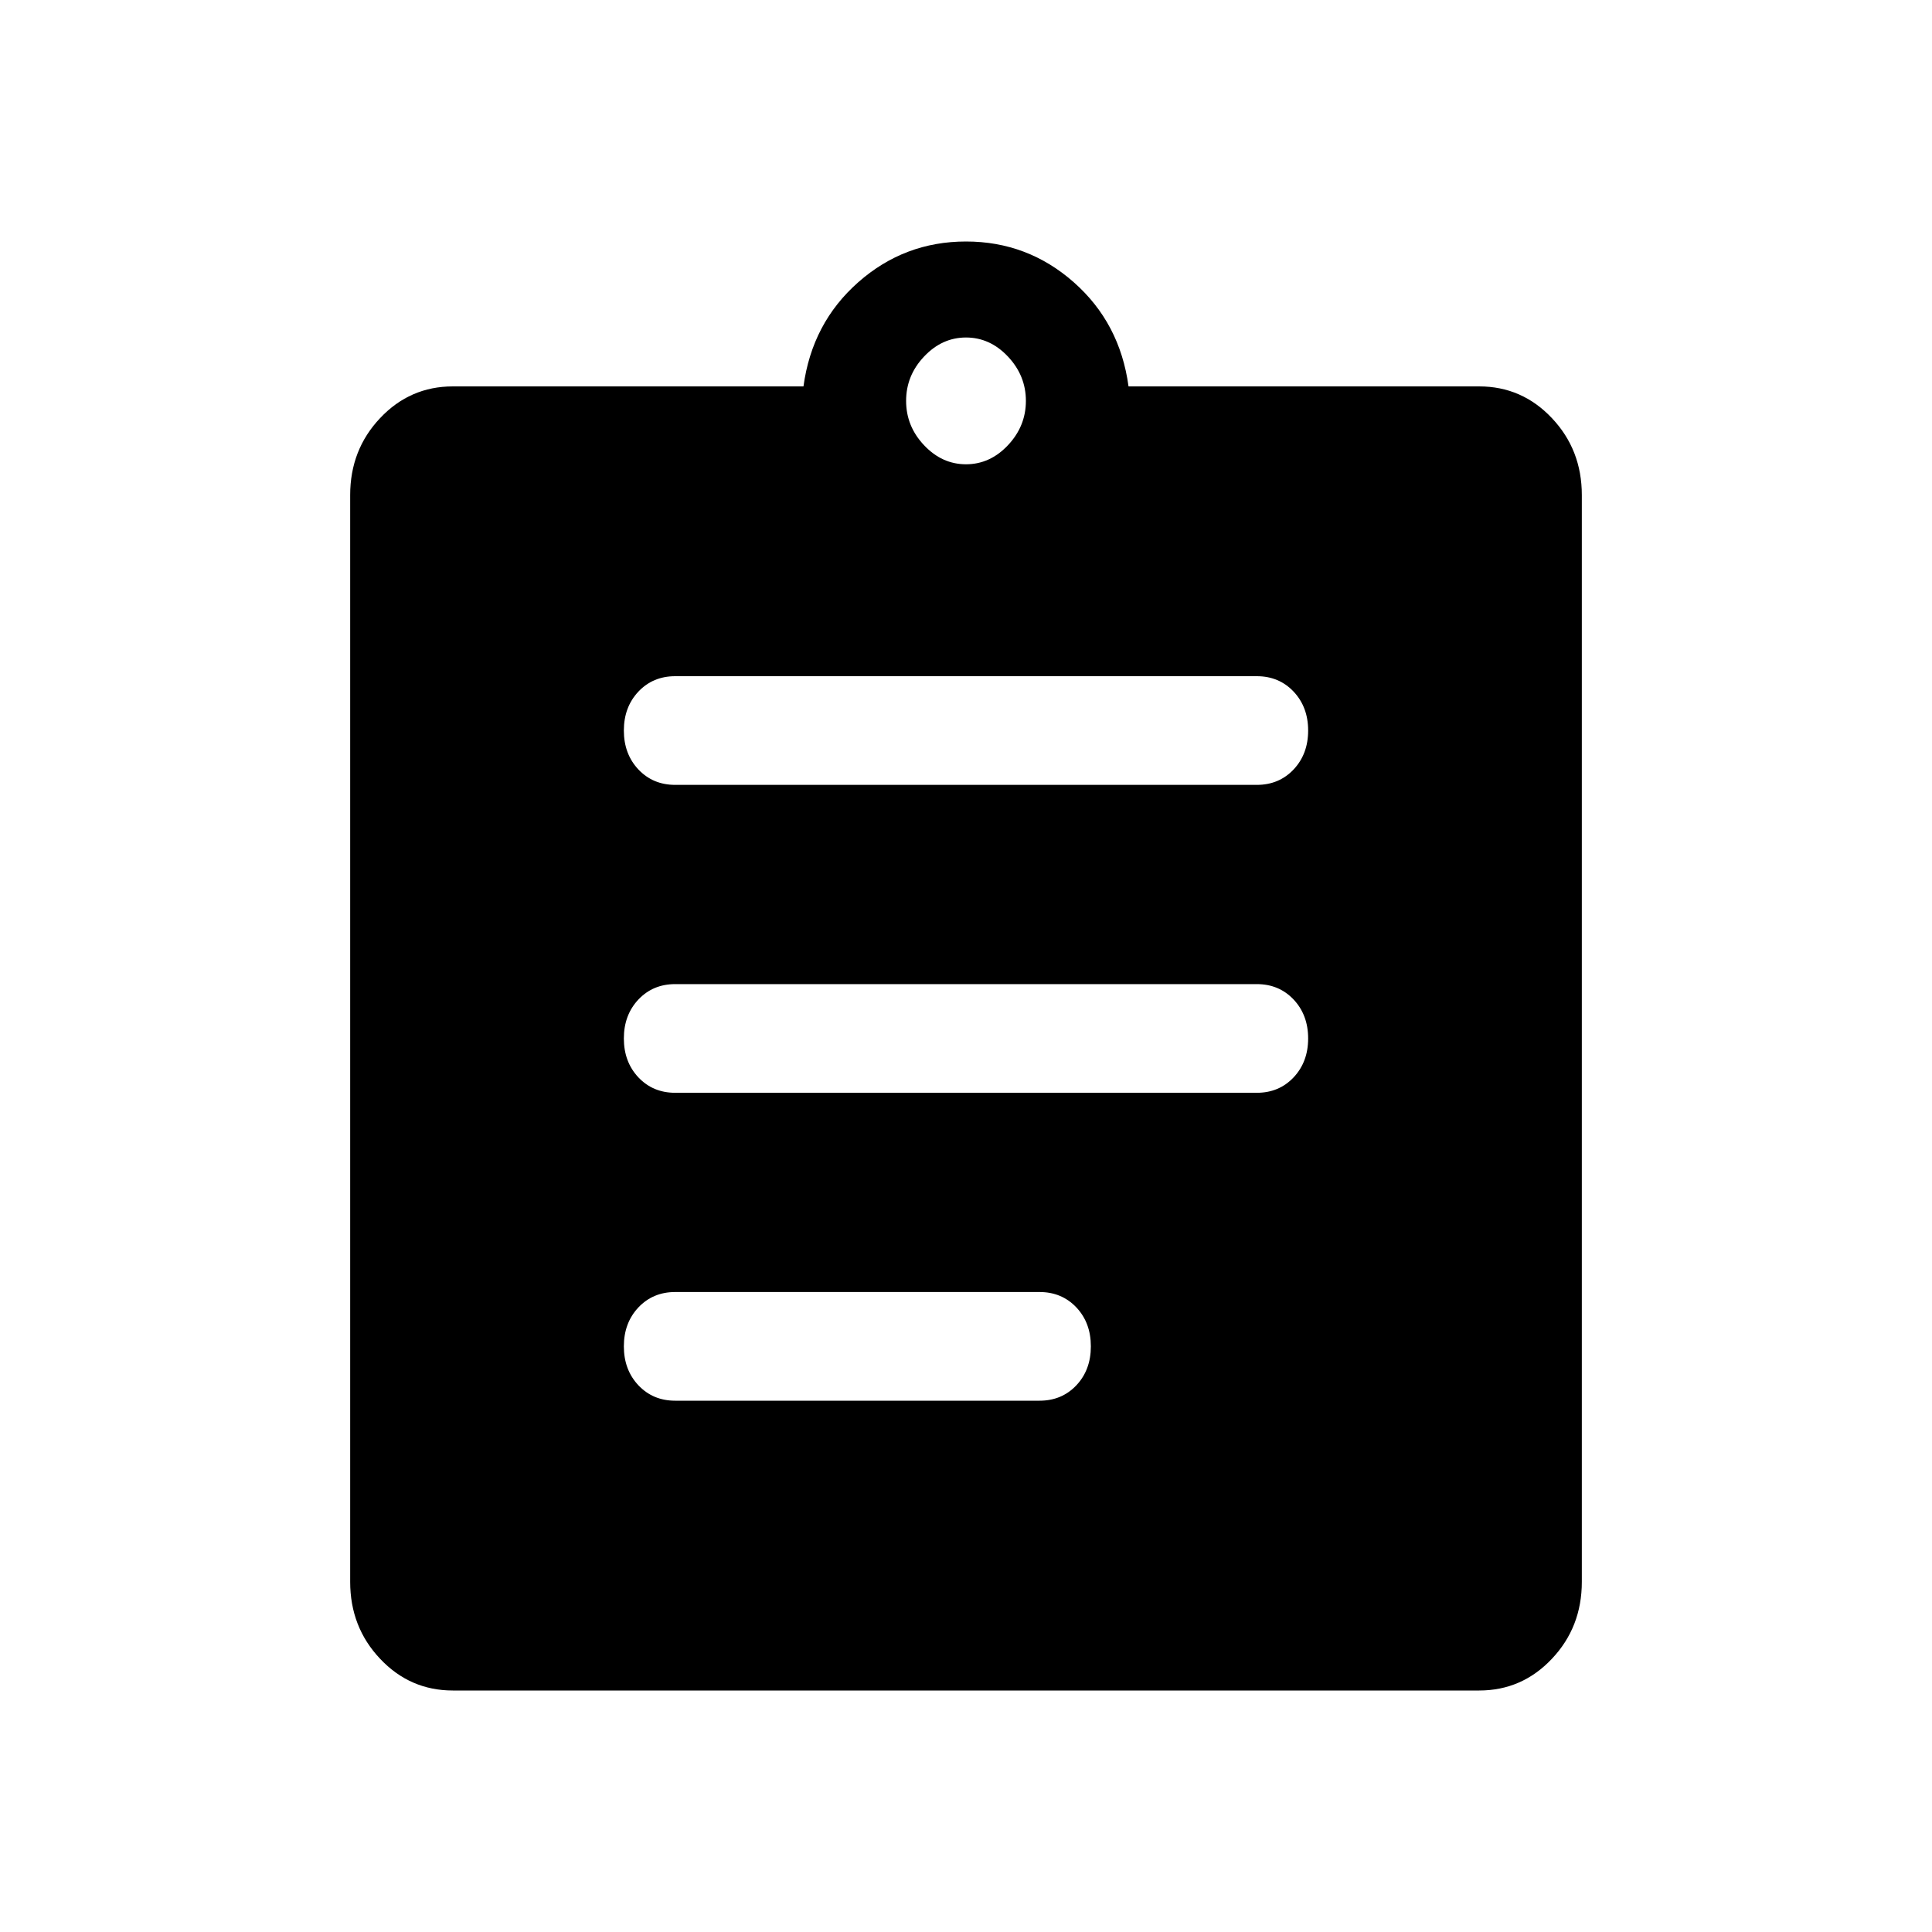 <svg width="32" height="32" viewBox="0 0 32 32" fill="none" xmlns="http://www.w3.org/2000/svg">
<path d="M11.183 23.2H17.218C17.464 23.2 17.667 23.115 17.828 22.945C17.988 22.775 18.068 22.56 18.068 22.3C18.068 22.04 17.988 21.825 17.828 21.655C17.667 21.485 17.464 21.4 17.218 21.4H11.183C10.938 21.4 10.735 21.485 10.574 21.655C10.414 21.825 10.333 22.04 10.333 22.3C10.333 22.56 10.414 22.775 10.574 22.945C10.735 23.115 10.938 23.2 11.183 23.2ZM11.183 18.1H20.817C21.062 18.1 21.265 18.015 21.426 17.845C21.586 17.675 21.667 17.46 21.667 17.2C21.667 16.94 21.586 16.725 21.426 16.555C21.265 16.385 21.062 16.3 20.817 16.3H11.183C10.938 16.3 10.735 16.385 10.574 16.555C10.414 16.725 10.333 16.94 10.333 17.2C10.333 17.46 10.414 17.675 10.574 17.845C10.735 18.015 10.938 18.1 11.183 18.1ZM11.183 13H20.817C21.062 13 21.265 12.915 21.426 12.745C21.586 12.575 21.667 12.36 21.667 12.1C21.667 11.84 21.586 11.625 21.426 11.455C21.265 11.285 21.062 11.2 20.817 11.2H11.183C10.938 11.2 10.735 11.285 10.574 11.455C10.414 11.625 10.333 11.84 10.333 12.1C10.333 12.36 10.414 12.575 10.574 12.745C10.735 12.915 10.938 13 11.183 13ZM7.5 28C7.028 28 6.626 27.825 6.296 27.475C5.965 27.125 5.8 26.7 5.8 26.2V8.2C5.8 7.7 5.965 7.275 6.296 6.925C6.626 6.575 7.028 6.4 7.5 6.4H13.308C13.403 5.7 13.705 5.125 14.215 4.675C14.725 4.225 15.32 4 16 4C16.68 4 17.275 4.225 17.785 4.675C18.295 5.125 18.597 5.7 18.692 6.4H24.5C24.972 6.4 25.374 6.575 25.704 6.925C26.035 7.275 26.2 7.7 26.2 8.2V26.2C26.2 26.7 26.035 27.125 25.704 27.475C25.374 27.825 24.972 28 24.5 28H7.5ZM16 7.69C16.264 7.69 16.496 7.585 16.694 7.375C16.892 7.165 16.992 6.92 16.992 6.64C16.992 6.36 16.892 6.115 16.694 5.905C16.496 5.695 16.264 5.59 16 5.59C15.736 5.59 15.504 5.695 15.306 5.905C15.107 6.115 15.008 6.36 15.008 6.64C15.008 6.92 15.107 7.165 15.306 7.375C15.504 7.585 15.736 7.69 16 7.69Z" fill="black"/>
</svg>
